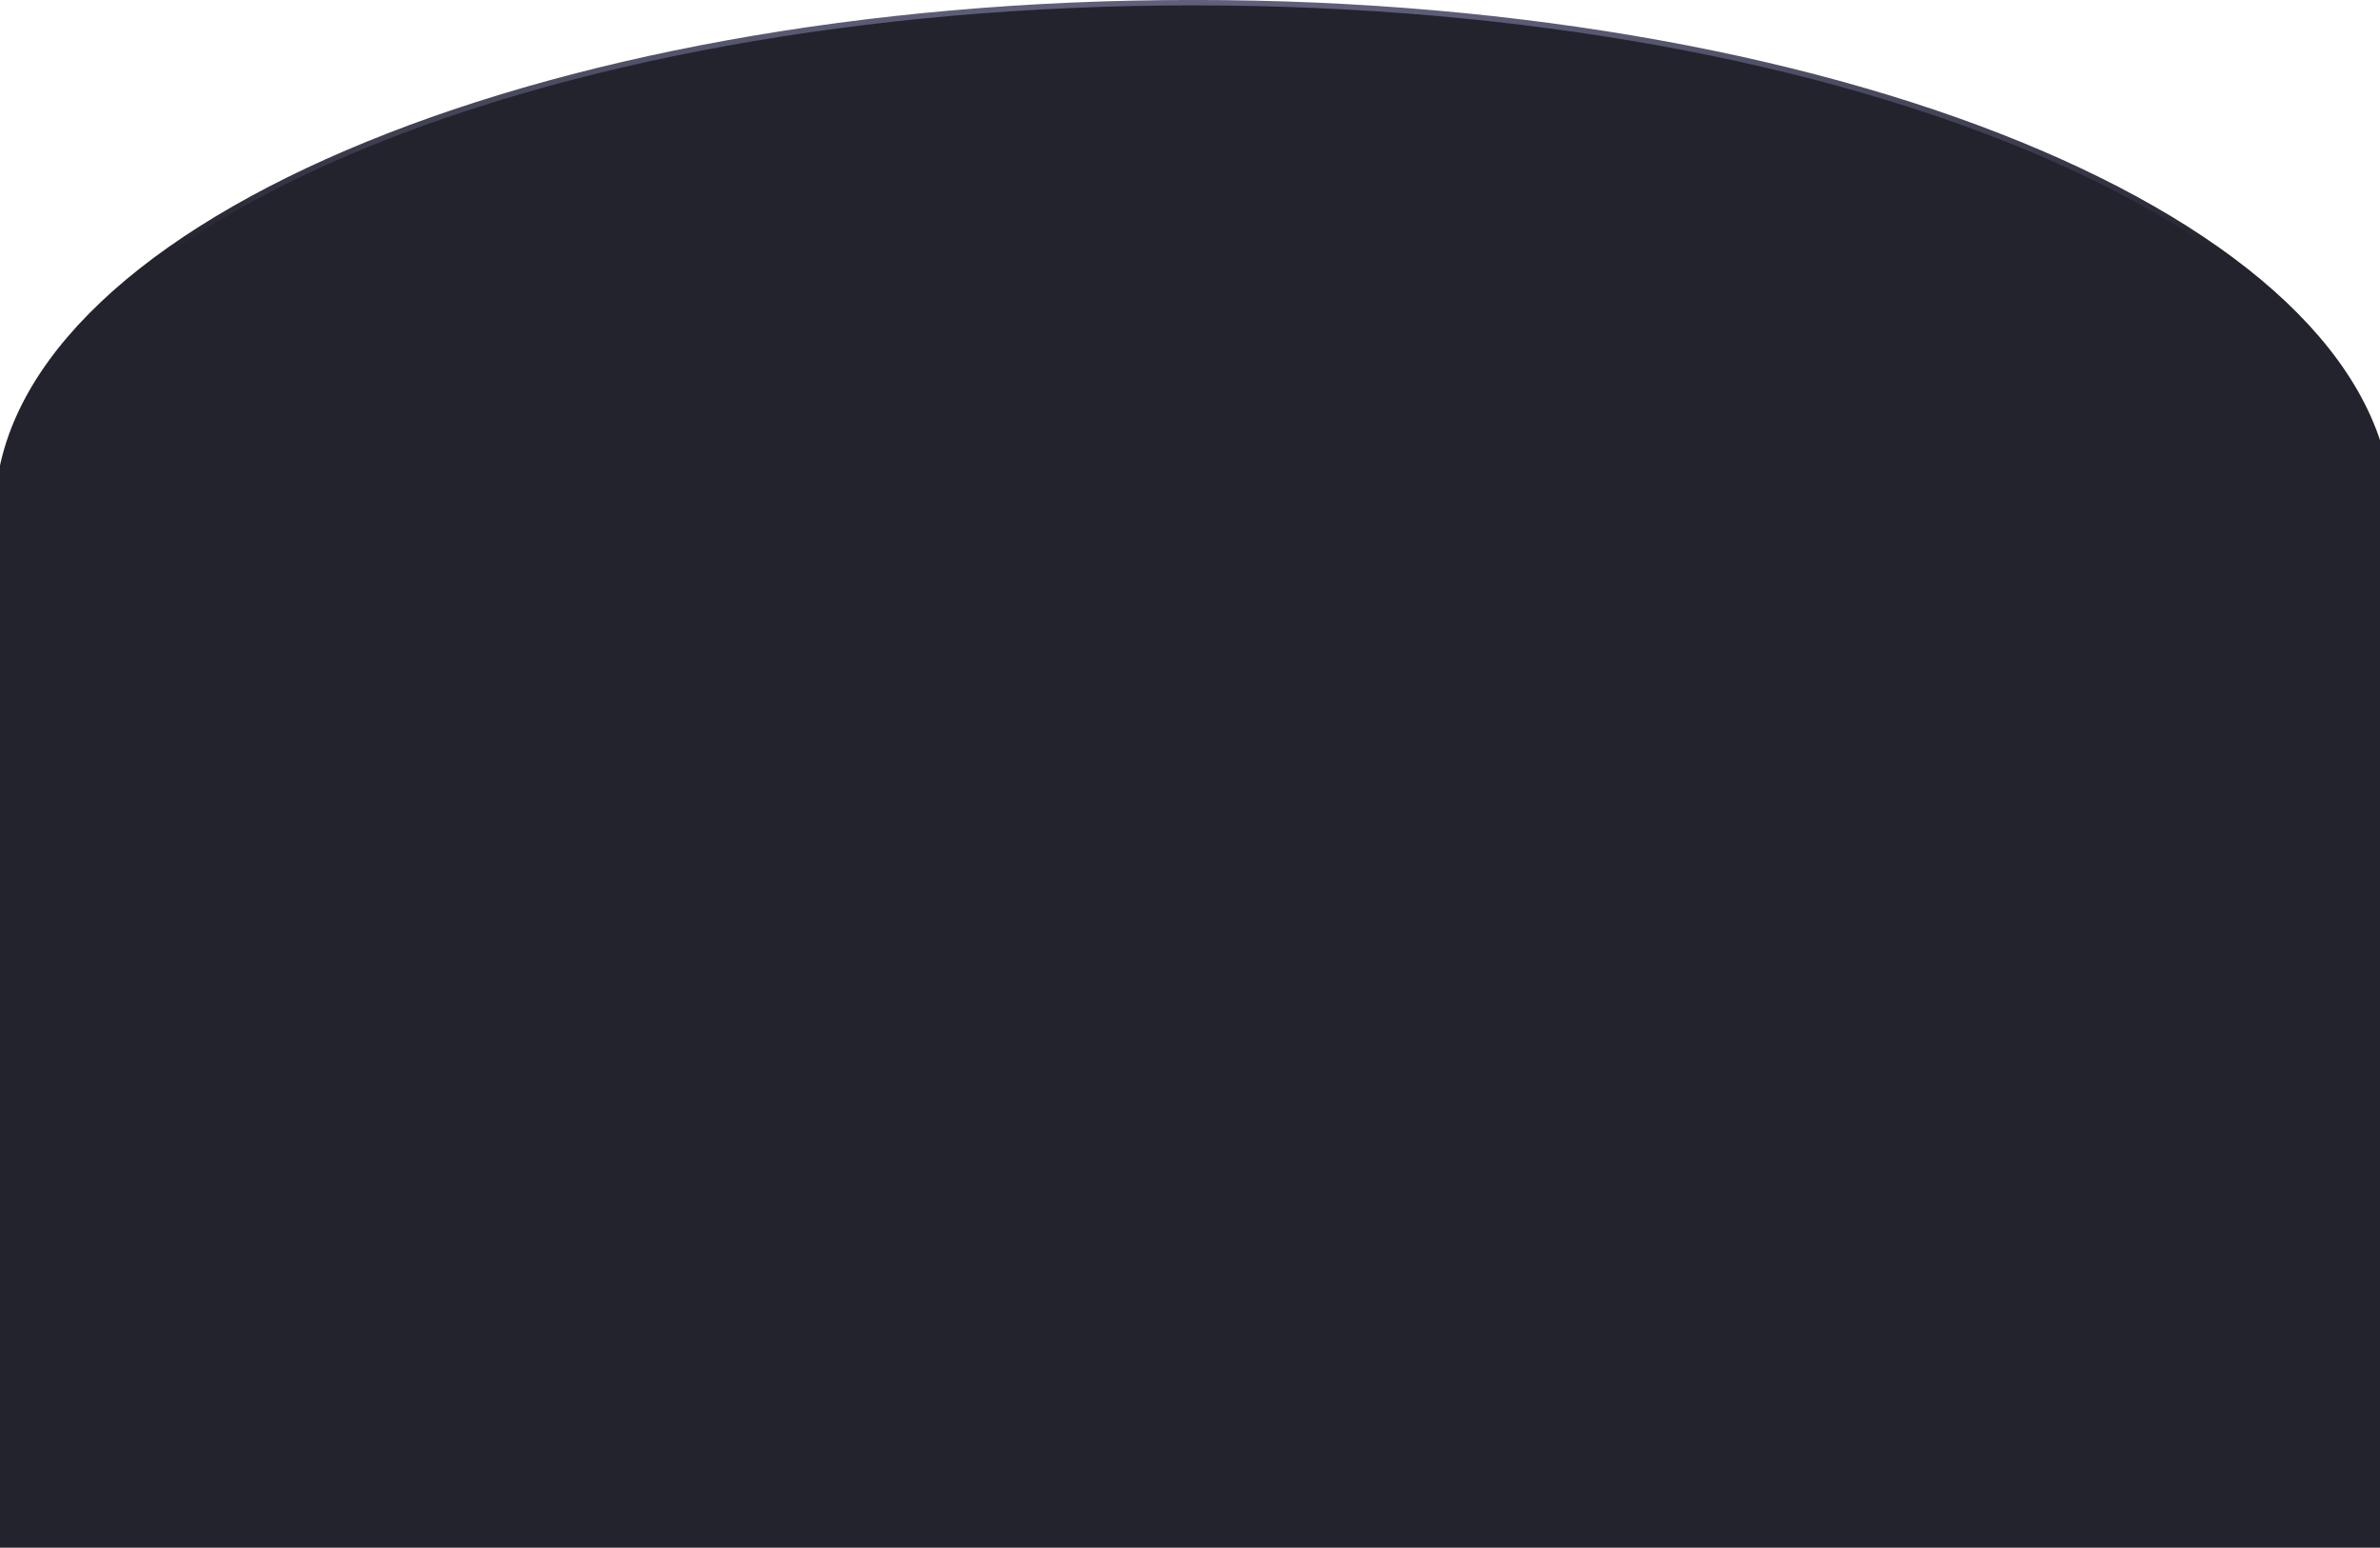 <?xml version="1.0" encoding="UTF-8"?> <svg xmlns="http://www.w3.org/2000/svg" width="366" height="238" viewBox="0 0 366 238" fill="none"><g clip-path="url(#clip0_2011_3604)"><path d="M367.454 78.957C367.454 89.719 362.364 100.006 353.088 109.401C343.81 118.797 330.364 127.279 313.716 134.41C280.422 148.673 234.397 157.505 183.537 157.505C132.677 157.505 86.652 148.673 53.357 134.41C36.709 127.279 23.263 118.797 13.986 109.401C4.709 100.006 -0.38 89.719 -0.38 78.957C-0.38 68.195 4.709 57.908 13.986 48.513C23.263 39.117 36.709 30.636 53.357 23.504C86.652 9.241 132.677 0.409 183.537 0.409C234.397 0.409 280.422 9.241 313.716 23.504C330.364 30.636 343.81 39.117 353.088 48.513C362.364 57.908 367.454 68.195 367.454 78.957Z" fill="url(#paint0_radial_2011_3604)"></path><path d="M367.454 78.957C367.454 89.719 362.364 100.006 353.088 109.401C343.81 118.797 330.364 127.279 313.716 134.41C280.422 148.673 234.397 157.505 183.537 157.505C132.677 157.505 86.652 148.673 53.357 134.41C36.709 127.279 23.263 118.797 13.986 109.401C4.709 100.006 -0.38 89.719 -0.38 78.957C-0.38 68.195 4.709 57.908 13.986 48.513C23.263 39.117 36.709 30.636 53.357 23.504C86.652 9.241 132.677 0.409 183.537 0.409C234.397 0.409 280.422 9.241 313.716 23.504C330.364 30.636 343.81 39.117 353.088 48.513C362.364 57.908 367.454 68.195 367.454 78.957Z" fill="#23232D"></path><path d="M367.454 78.957C367.454 89.719 362.364 100.006 353.088 109.401C343.81 118.797 330.364 127.279 313.716 134.41C280.422 148.673 234.397 157.505 183.537 157.505C132.677 157.505 86.652 148.673 53.357 134.41C36.709 127.279 23.263 118.797 13.986 109.401C4.709 100.006 -0.38 89.719 -0.38 78.957C-0.38 68.195 4.709 57.908 13.986 48.513C23.263 39.117 36.709 30.636 53.357 23.504C86.652 9.241 132.677 0.409 183.537 0.409C234.397 0.409 280.422 9.241 313.716 23.504C330.364 30.636 343.81 39.117 353.088 48.513C362.364 57.908 367.454 68.195 367.454 78.957Z" stroke="url(#paint1_linear_2011_3604)" stroke-width="0.833"></path><rect x="-1" y="81" width="367" height="157" fill="#23232D"></rect></g><defs><radialGradient id="paint0_radial_2011_3604" cx="0" cy="0" r="1" gradientUnits="userSpaceOnUse" gradientTransform="translate(183.537 -0.007) rotate(90) scale(56.596 132.118)"><stop stop-color="#46465A"></stop><stop offset="1" stop-color="#23232D"></stop></radialGradient><linearGradient id="paint1_linear_2011_3604" x1="183.537" y1="38.674" x2="183.537" y2="-0.007" gradientUnits="userSpaceOnUse"><stop stop-color="#23232D"></stop><stop offset="1" stop-color="#60607C"></stop></linearGradient><clipPath id="clip0_2011_3604"><rect width="366" height="238" fill="white"></rect></clipPath></defs></svg> 